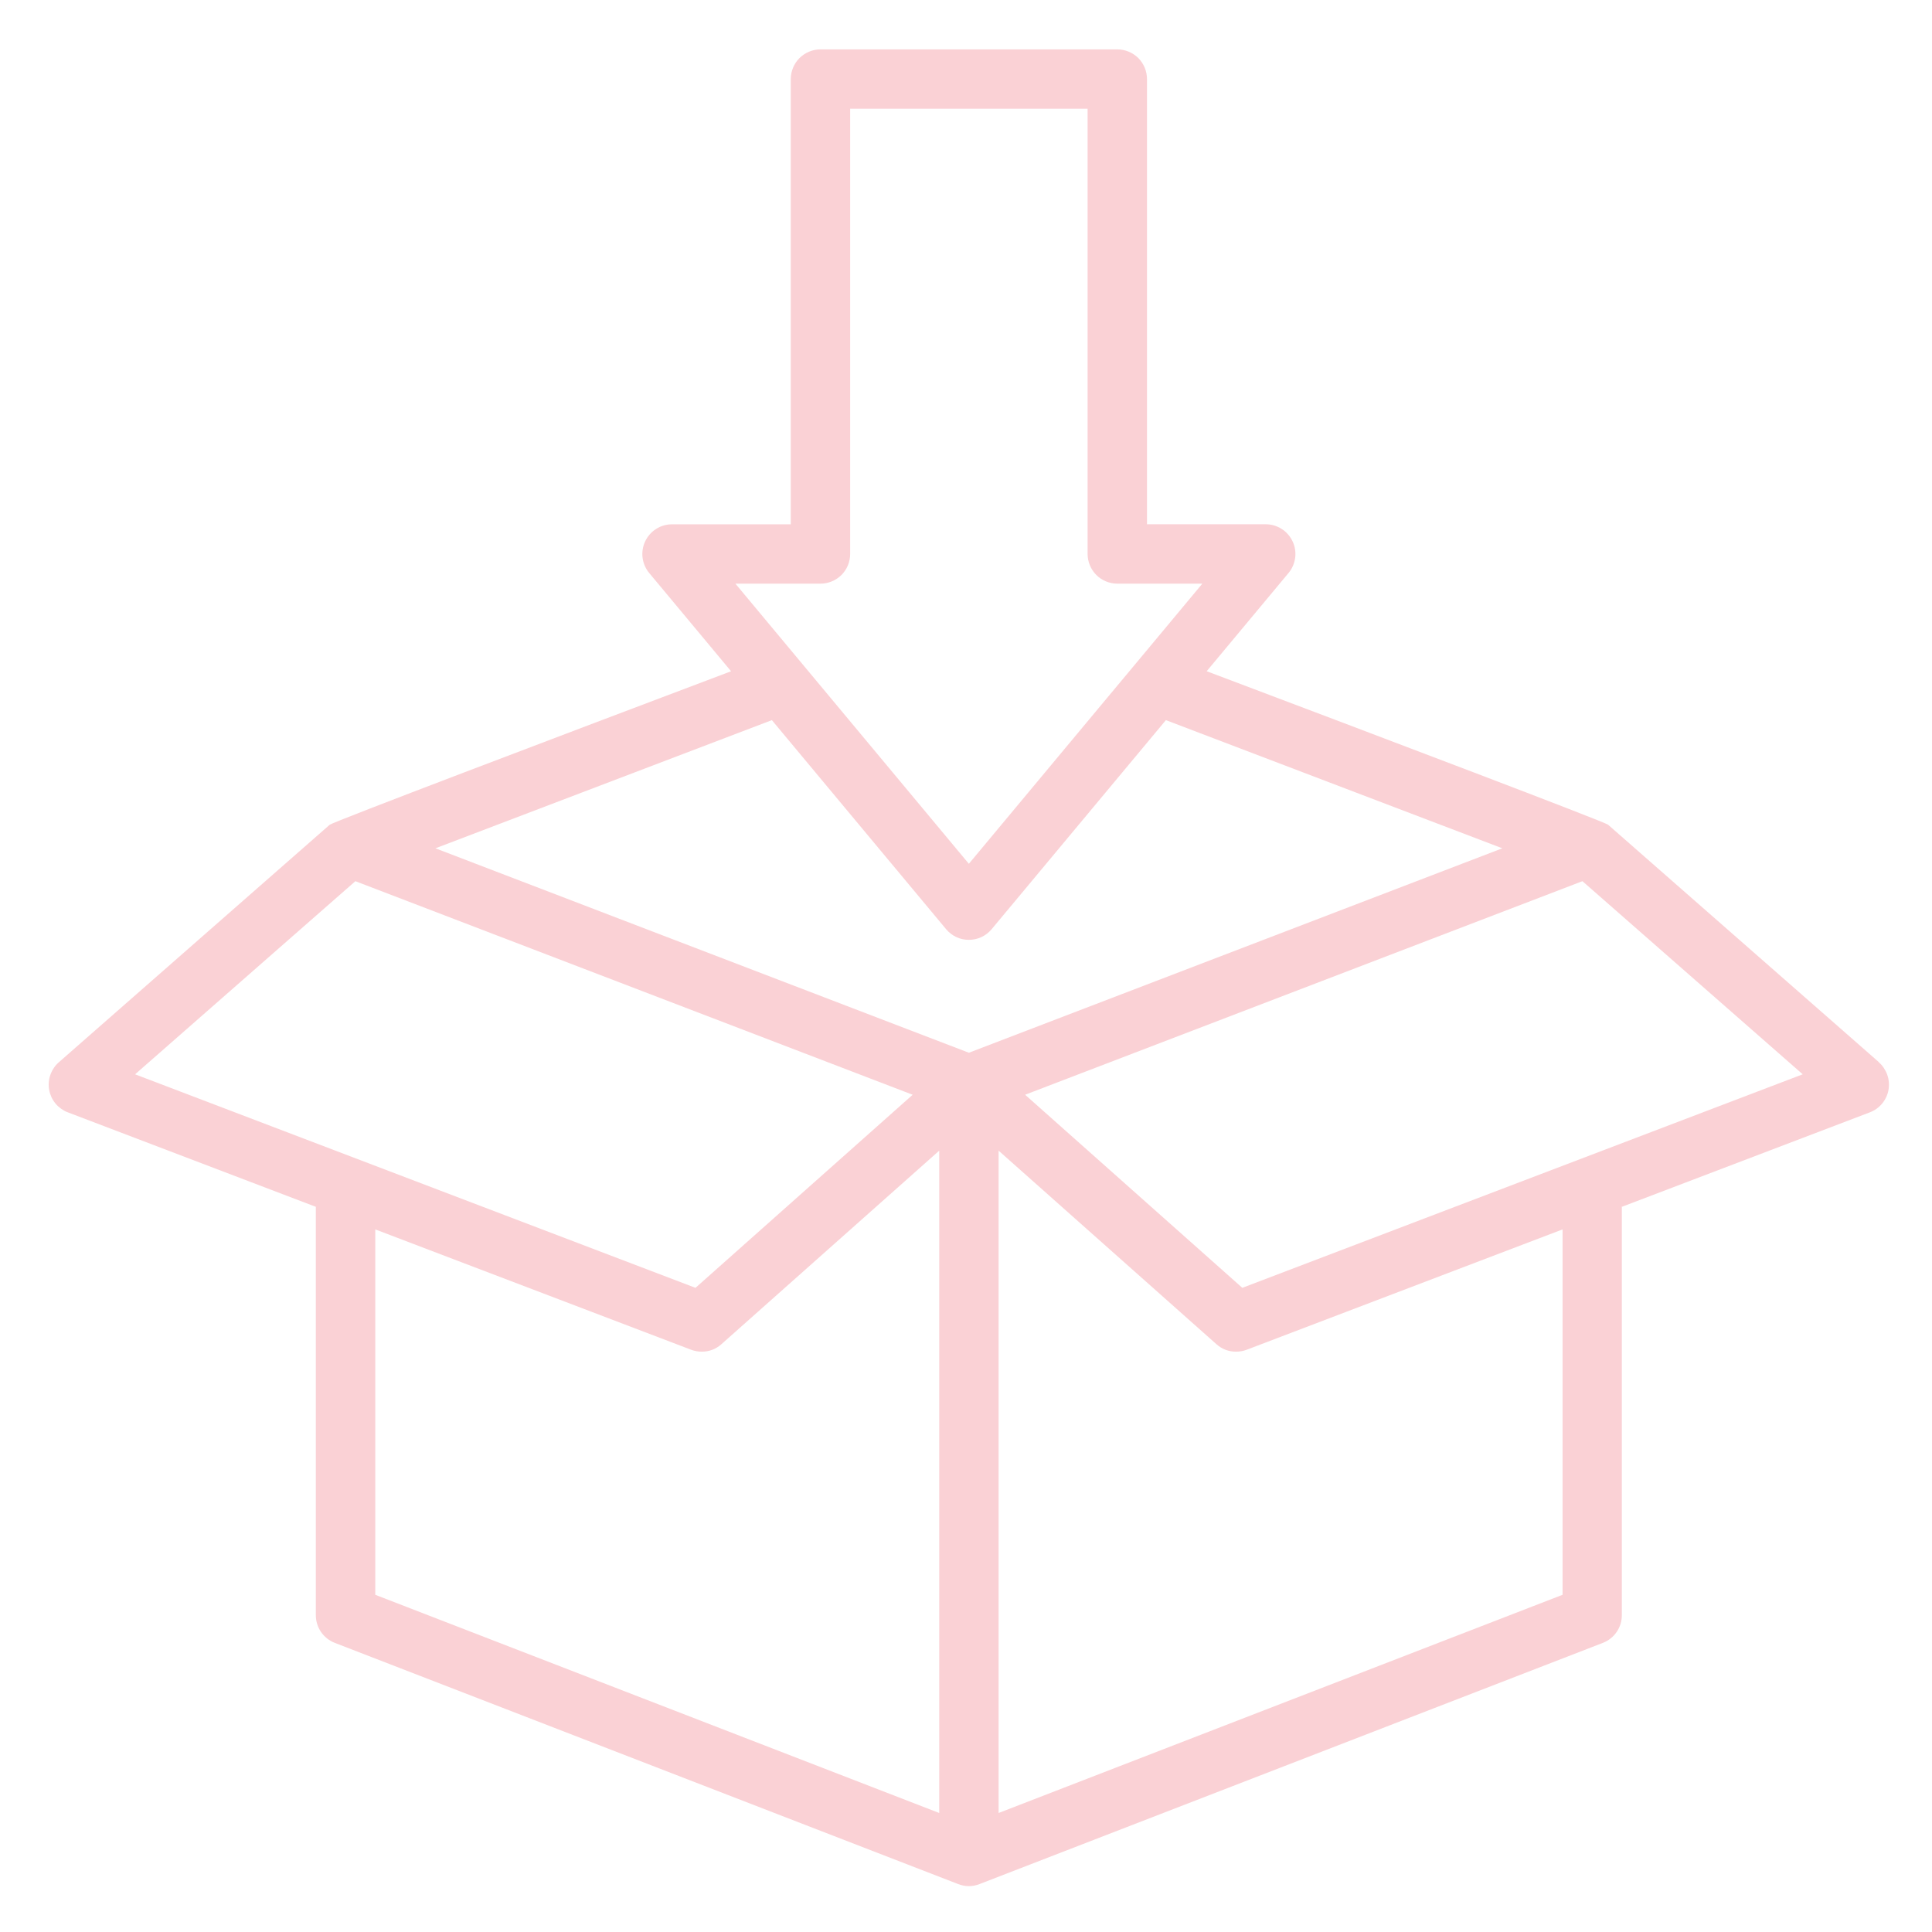 <?xml version="1.0" encoding="UTF-8"?>
<svg id="Layer_1" data-name="Layer 1" xmlns="http://www.w3.org/2000/svg" viewBox="0 0 500 500">
  <defs>
    <style>
      .cls-1 {
        fill: #fad1d5;
        stroke-width: 0px;
      }
    </style>
  </defs>
  <path class="cls-1" d="M486.27,274.9l-70.1-61.46c-.85-.74-57.64-22.28-103.88-39.73l21.18-25.42c.47-.56.85-1.18,1.14-1.85.29-.67.48-1.36.58-2.09s.08-1.45-.03-2.17c-.11-.72-.32-1.41-.64-2.07-.31-.66-.7-1.27-1.19-1.82-.48-.55-1.03-1.02-1.65-1.41s-1.28-.69-1.97-.9c-.7-.2-1.42-.3-2.15-.3h-30.72V20.46c0-.51-.05-1-.15-1.49-.09-.49-.24-.98-.43-1.44-.2-.47-.43-.91-.71-1.33-.28-.42-.6-.81-.95-1.17-.36-.35-.74-.67-1.17-.95-.42-.28-.86-.52-1.33-.71-.46-.19-.94-.34-1.44-.44-.49-.1-.99-.15-1.5-.15h-76.82c-.51,0-1.01.05-1.5.15-.49.1-.97.24-1.44.44-.47.19-.91.43-1.33.71-.42.28-.81.6-1.17.95-.35.36-.68.74-.95,1.17-.28.42-.52.86-.71,1.33-.19.46-.34.95-.44,1.44-.1.49-.15.99-.15,1.49v115.23h-30.73c-.73,0-1.44.1-2.15.3-.7.2-1.36.51-1.97.9s-1.17.86-1.65,1.41c-.48.55-.88,1.16-1.19,1.82-.31.66-.52,1.35-.63,2.07-.11.72-.13,1.44-.03,2.17s.29,1.42.58,2.09c.29.67.67,1.29,1.14,1.85l21.18,25.42c-46.23,17.46-103.03,38.99-103.88,39.73l-70.09,61.46c-.25.21-.48.45-.7.69-.22.25-.42.51-.6.79-.19.27-.35.56-.5.85-.15.3-.28.6-.39.91-.11.31-.2.63-.27.95-.07.32-.11.65-.14.98-.03.33-.03.66-.02.99.02.33.05.66.11.98.06.32.14.65.24.96.1.31.22.62.35.92.14.3.3.59.47.86.18.28.37.55.58.8.21.26.44.49.68.72.24.22.5.43.77.63.27.19.55.36.84.52s.59.3.9.41l64.33,24.51h-.14v105.63c0,.78.11,1.53.34,2.27.23.74.56,1.43,1,2.07.44.64.96,1.2,1.57,1.68.6.48,1.27.86,1.99,1.14l161.32,62.42c1.85.72,3.7.72,5.55,0l161.32-62.42c.72-.28,1.39-.66,1.99-1.14.61-.48,1.13-1.04,1.57-1.68.44-.64.77-1.33,1-2.07.23-.74.34-1.49.34-2.27v-105.63h-.15l64.34-24.51c.31-.11.6-.26.9-.41s.57-.33.84-.52c.27-.19.52-.4.76-.63.24-.22.47-.46.68-.72.21-.26.41-.52.58-.8.18-.28.33-.57.47-.86.14-.3.26-.61.36-.92s.18-.64.23-.96c.06-.32.1-.65.11-.98.02-.33.01-.66-.02-.99s-.07-.66-.14-.98-.16-.64-.27-.95c-.11-.31-.24-.61-.39-.91-.15-.29-.32-.58-.5-.85-.18-.28-.39-.54-.6-.79-.22-.24-.45-.48-.7-.69ZM212.34,151.05c.51,0,1.01-.05,1.5-.15s.97-.24,1.44-.44c.47-.19.91-.43,1.33-.71.42-.28.81-.6,1.17-.95.35-.36.67-.74.95-1.17.28-.42.52-.86.71-1.33.19-.46.34-.95.43-1.44.1-.49.15-.99.15-1.49V28.14h61.45v115.23c0,.5.05,1,.15,1.49s.24.98.44,1.44c.19.47.43.91.71,1.33.28.42.59.81.95,1.17s.74.67,1.16.95c.42.28.86.52,1.33.71.47.19.95.34,1.44.44s.99.15,1.5.15h22.01l-14.09,16.92-10.53,12.62-35.8,42.96-35.8-42.96-10.52-12.62-14.1-16.92h22.01ZM34.96,278.03l57.01-49.98,144.23,55.27-56.21,49.97-145.03-55.26ZM243.07,469.2l-145.95-56.47v-94.56l81.76,31.15c.88.33,1.79.49,2.73.49,1.95,0,3.65-.65,5.1-1.94l56.36-50.08v171.41ZM250.75,272.45l-138.06-52.91,87.07-33.17,45.08,54.09c.36.43.76.82,1.21,1.17s.92.64,1.43.88,1.04.42,1.59.54c.55.13,1.1.18,1.67.18s1.12-.06,1.67-.18c.55-.12,1.08-.3,1.59-.54s.99-.53,1.44-.88.85-.73,1.21-1.17l45.08-54.09,87.07,33.17-138.06,52.91ZM404.39,412.73l-145.95,56.47v-171.41l56.36,50.08c1.45,1.29,3.15,1.94,5.09,1.94.94,0,1.86-.16,2.74-.49l81.76-31.15v94.56ZM321.51,333.29l-56.21-49.97,144.23-55.27,57.01,49.98-145.03,55.26Z"/>
</svg>